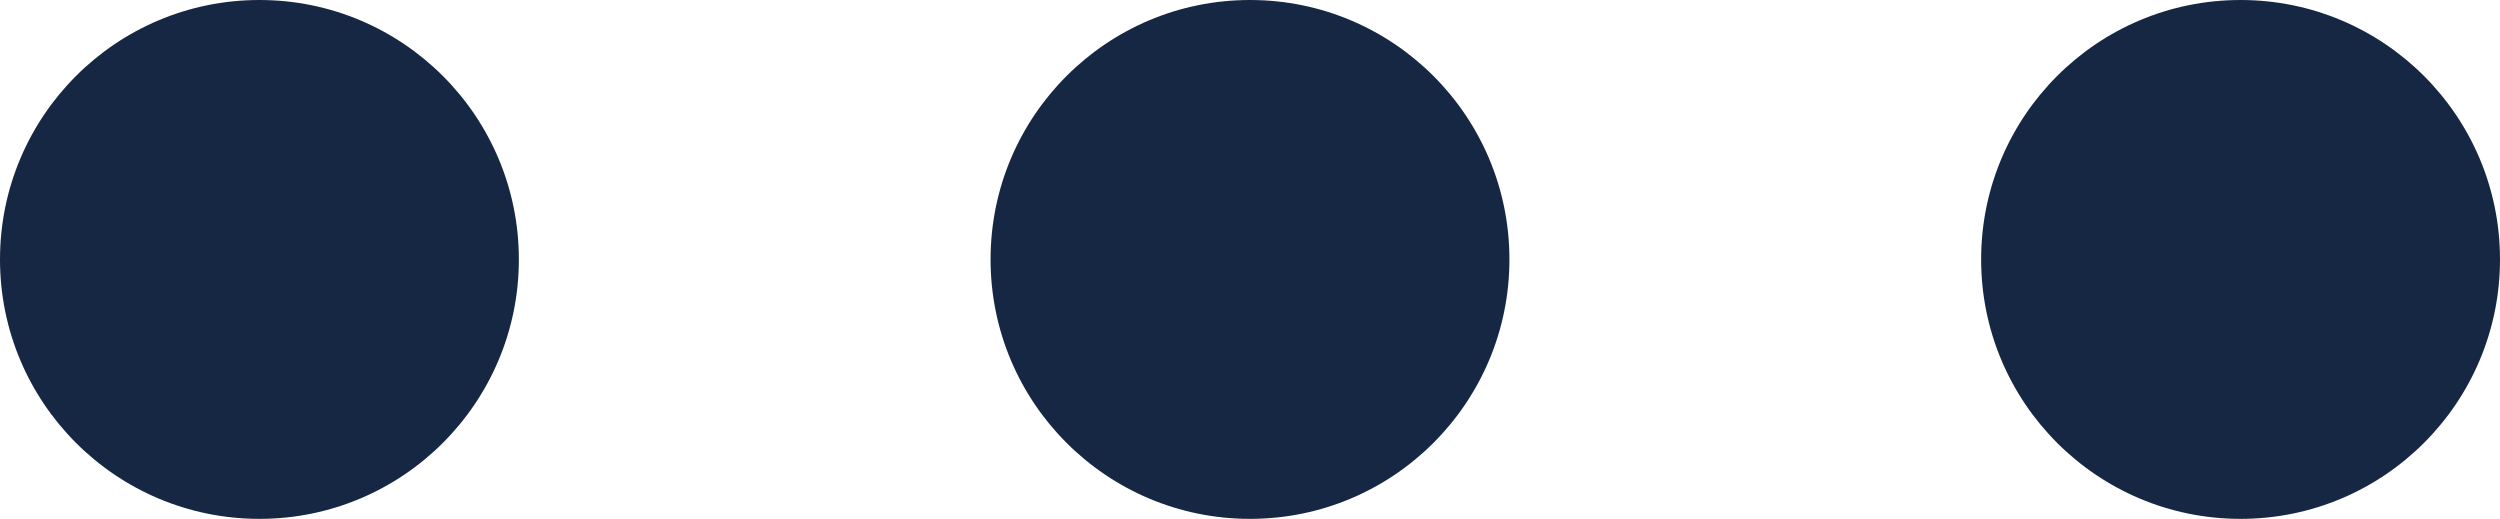 <?xml version="1.0" encoding="UTF-8" standalone="no"?>
<!-- Generator: Gravit.io -->

<svg
   style="isolation:isolate"
   viewBox="-251.5 264.158 53 11"
   width="53"
   height="11"
   version="1.1"
   id="svg8"
   sodipodi:docname="heading_icon.svg"
   inkscape:version="1.1.2 (b8e25be833, 2022-02-05)"
   xmlns:inkscape="http://www.inkscape.org/namespaces/inkscape"
   xmlns:sodipodi="http://sodipodi.sourceforge.net/DTD/sodipodi-0.dtd"
   xmlns="http://www.w3.org/2000/svg"
   xmlns:svg="http://www.w3.org/2000/svg">
  <defs
     id="defs12" />
  <sodipodi:namedview
     id="namedview10"
     pagecolor="#ffffff"
     bordercolor="#666666"
     borderopacity="1.0"
     inkscape:pageshadow="2"
     inkscape:pageopacity="0.0"
     inkscape:pagecheckerboard="0"
     showgrid="false"
     inkscape:zoom="20.735849"
     inkscape:cx="26.5"
     inkscape:cy="5.521838"
     inkscape:window-width="1920"
     inkscape:window-height="1137"
     inkscape:window-x="-8"
     inkscape:window-y="-8"
     inkscape:window-maximized="1"
     inkscape:current-layer="svg8" />
  <circle
     vector-effect="non-scaling-stroke"
     cx="0"
     cy="0"
     r="1"
     fill="rgb(0,124,194)"
     transform="matrix(5.5,0,0,5.5,-246,269.658)"
     stroke-width="1"
     stroke="rgba(0,0,0,0)"
     id="circle2"
     style="fill:#162743;fill-opacity:1" />
  <circle
     vector-effect="non-scaling-stroke"
     cx="0"
     cy="0"
     r="1"
     fill="rgb(50,149,206)"
     transform="matrix(5.5,0,0,5.5,-225,269.658)"
     stroke-width="1"
     stroke="rgba(0,0,0,0)"
     id="circle4"
     style="fill:#162743;fill-opacity:1" />
  <circle
     vector-effect="non-scaling-stroke"
     cx="0"
     cy="0"
     r="1"
     fill="rgb(101,176,218)"
     transform="matrix(5.5,0,0,5.5,-204,269.658)"
     stroke-width="1"
     stroke="rgba(0,0,0,0)"
     id="circle6"
     style="fill:#162743;fill-opacity:1" />
</svg>
